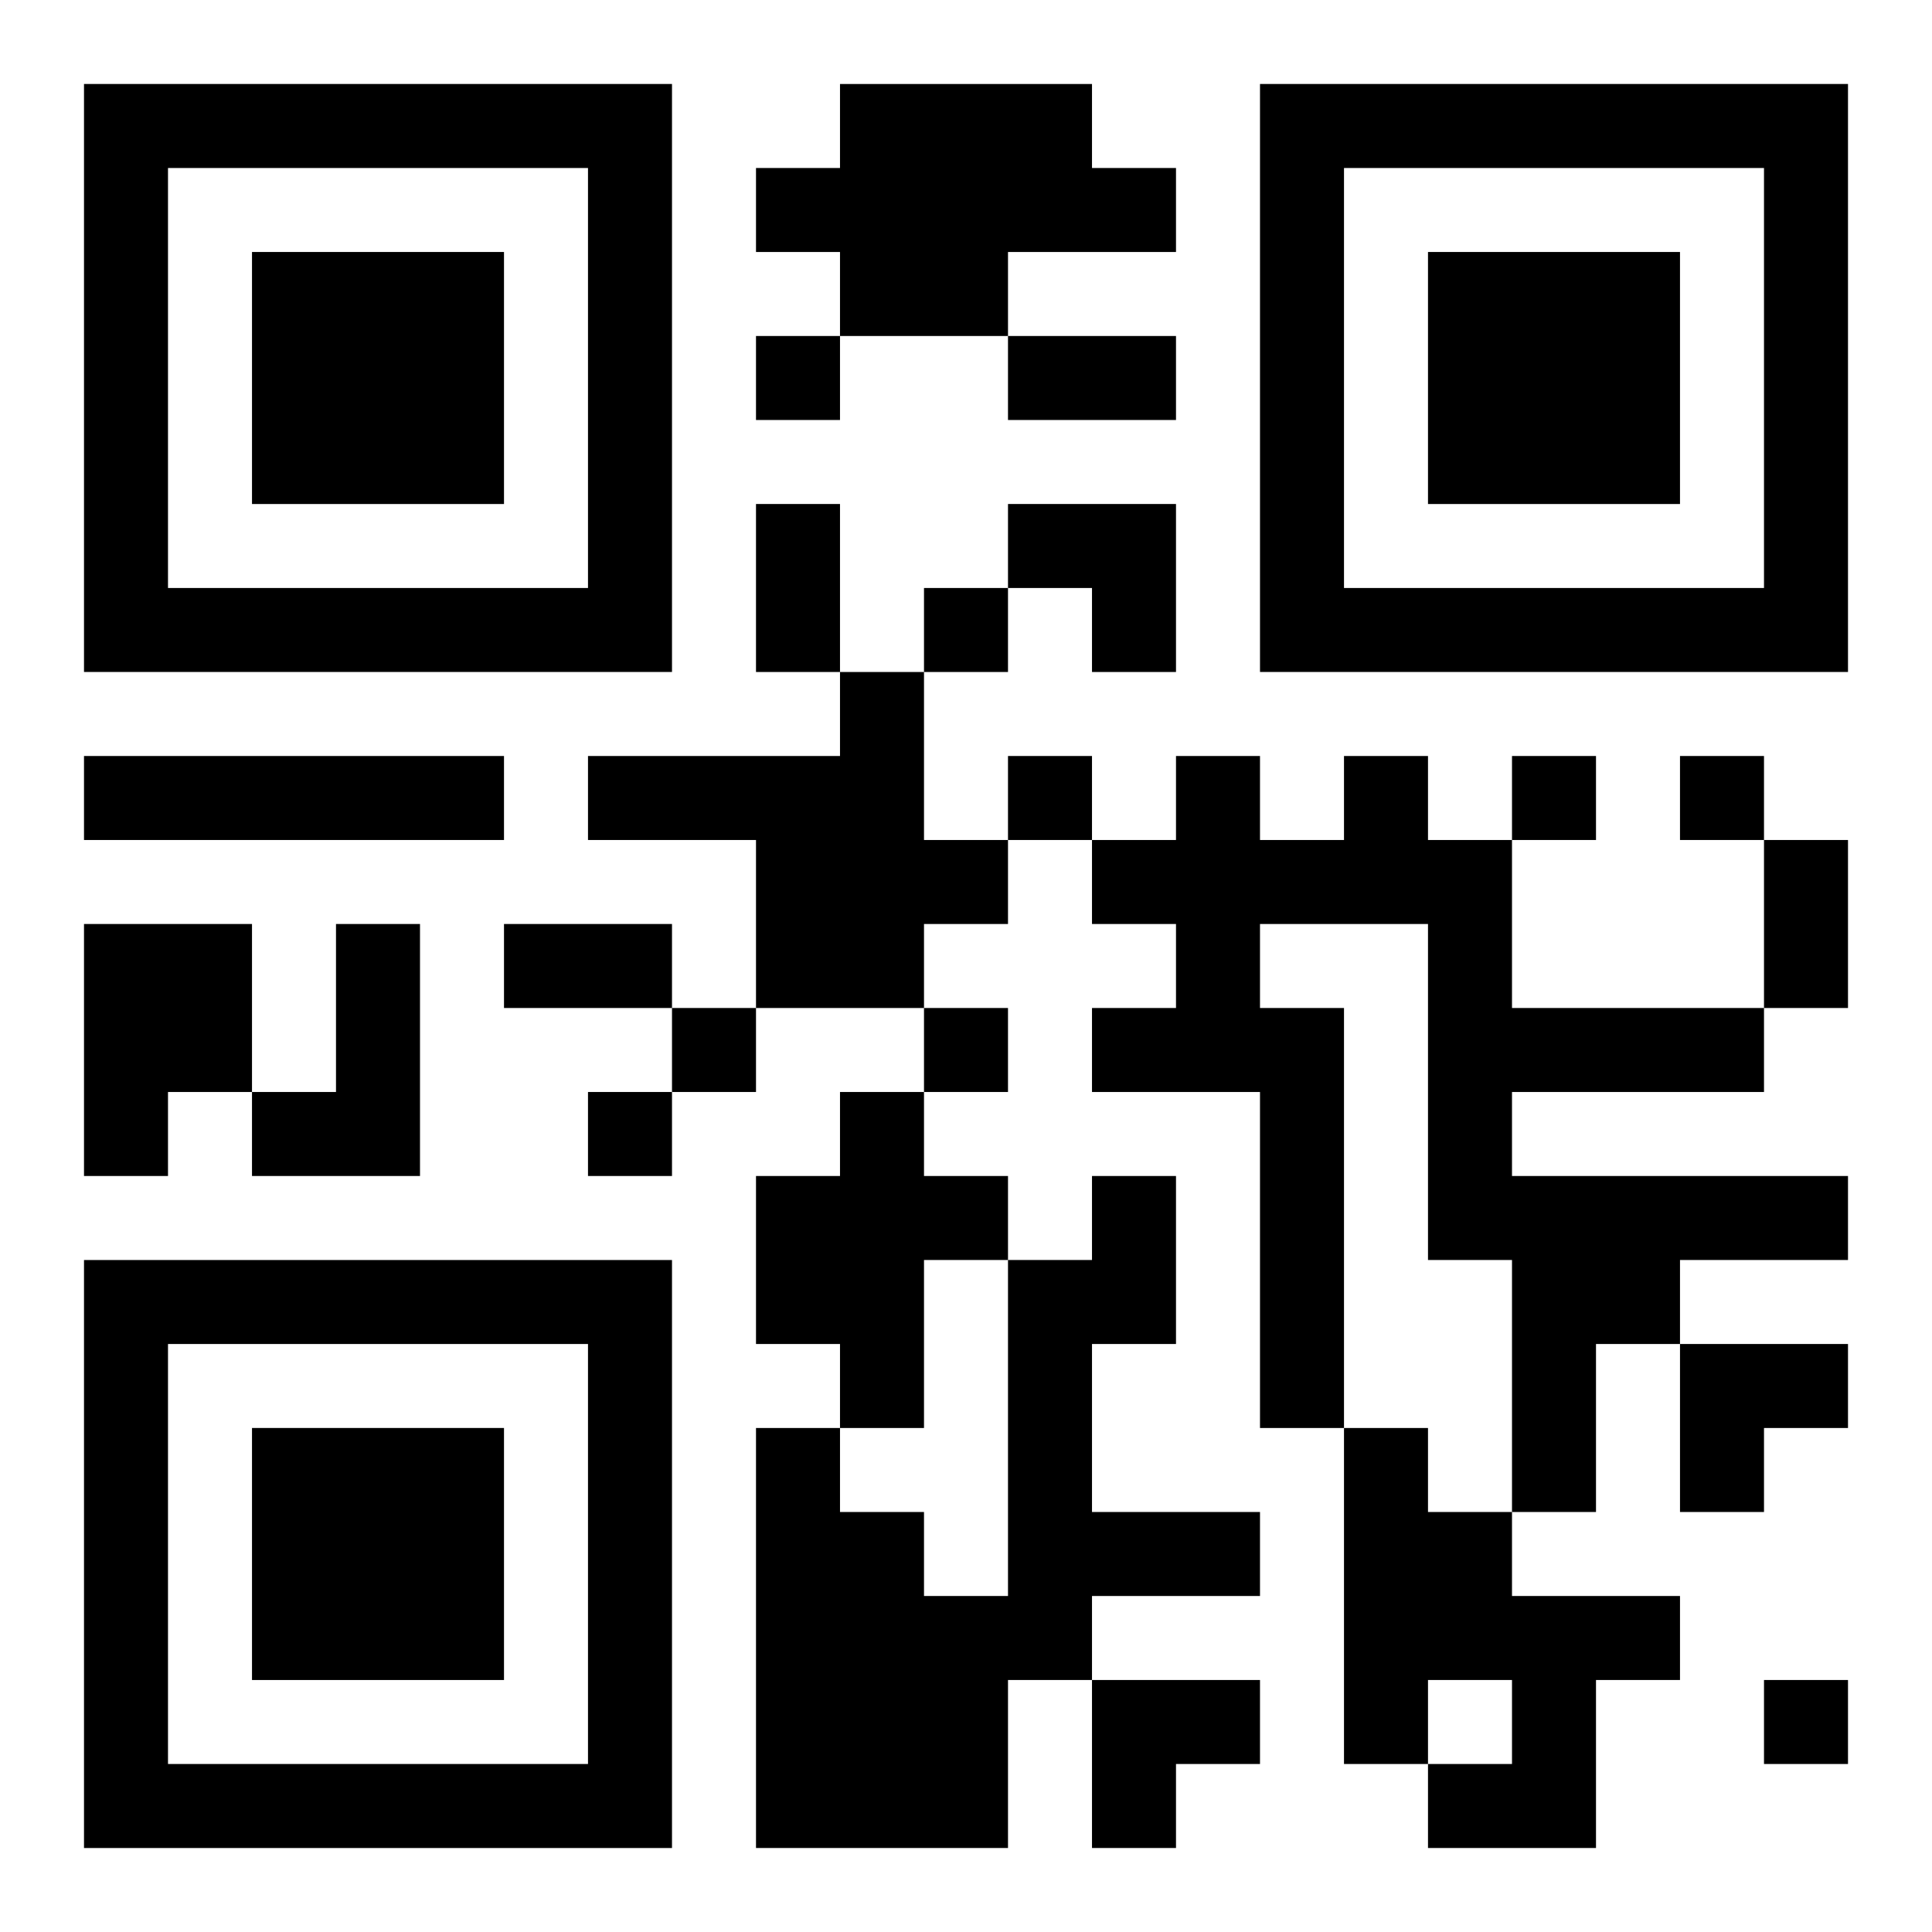 <?xml version="1.0" encoding="UTF-8"?>
<svg width="250" height="250" baseProfile="full" version="1.1" viewBox="-1 -1 23 23" xmlns="http://www.w3.org/2000/svg" xmlns:xlink="http://www.w3.org/1999/xlink"><symbol id="a"><path d="m0 7v7h7v-7h-7zm1 1h5v5h-5v-5zm1 1v3h3v-3h-3z"/></symbol><use y="-7" xlink:href="#a"/><use y="7" xlink:href="#a"/><use x="14" y="-7" xlink:href="#a"/><path d="m9 0h3v1h1v1h-2v1h-2v-1h-1v-1h1v-1m0 7h1v2h1v1h-1v1h-2v-2h-2v-1h3v-1m-9 1h5v1h-5v-1m15 0h1v1h1v2h3v1h-3v1h4v1h-2v1h-1v2h-1v-3h-1v-4h-2v1h1v5h-1v-4h-2v-1h1v-1h-1v-1h1v-1h1v1h1v-1m-15 2h2v2h-1v1h-1v-3m3 0h1v3h-2v-1h1v-2m6 2h1v1h1v1h-1v2h-1v-1h-1v-2h1v-1m3 1h1v2h-1v2h2v1h-2v1h-1v2h-3v-5h1v1h1v1h1v-4h1v-1m3 3h1v1h1v1h2v1h-1v2h-2v-1h1v-1h-1v1h-1v-4m-7-13v1h1v-1h-1m2 3v1h1v-1h-1m1 2v1h1v-1h-1m6 0v1h1v-1h-1m2 0v1h1v-1h-1m-12 3v1h1v-1h-1m3 0v1h1v-1h-1m-4 1v1h1v-1h-1m14 7v1h1v-1h-1m-9-16h2v1h-2v-1m-3 2h1v2h-1v-2m12 4h1v2h-1v-2m-15 1h2v1h-2v-1m6-5h2v2h-1v-1h-1zm8 10h2v1h-1v1h-1zm-7 4h2v1h-1v1h-1z"/></svg>
